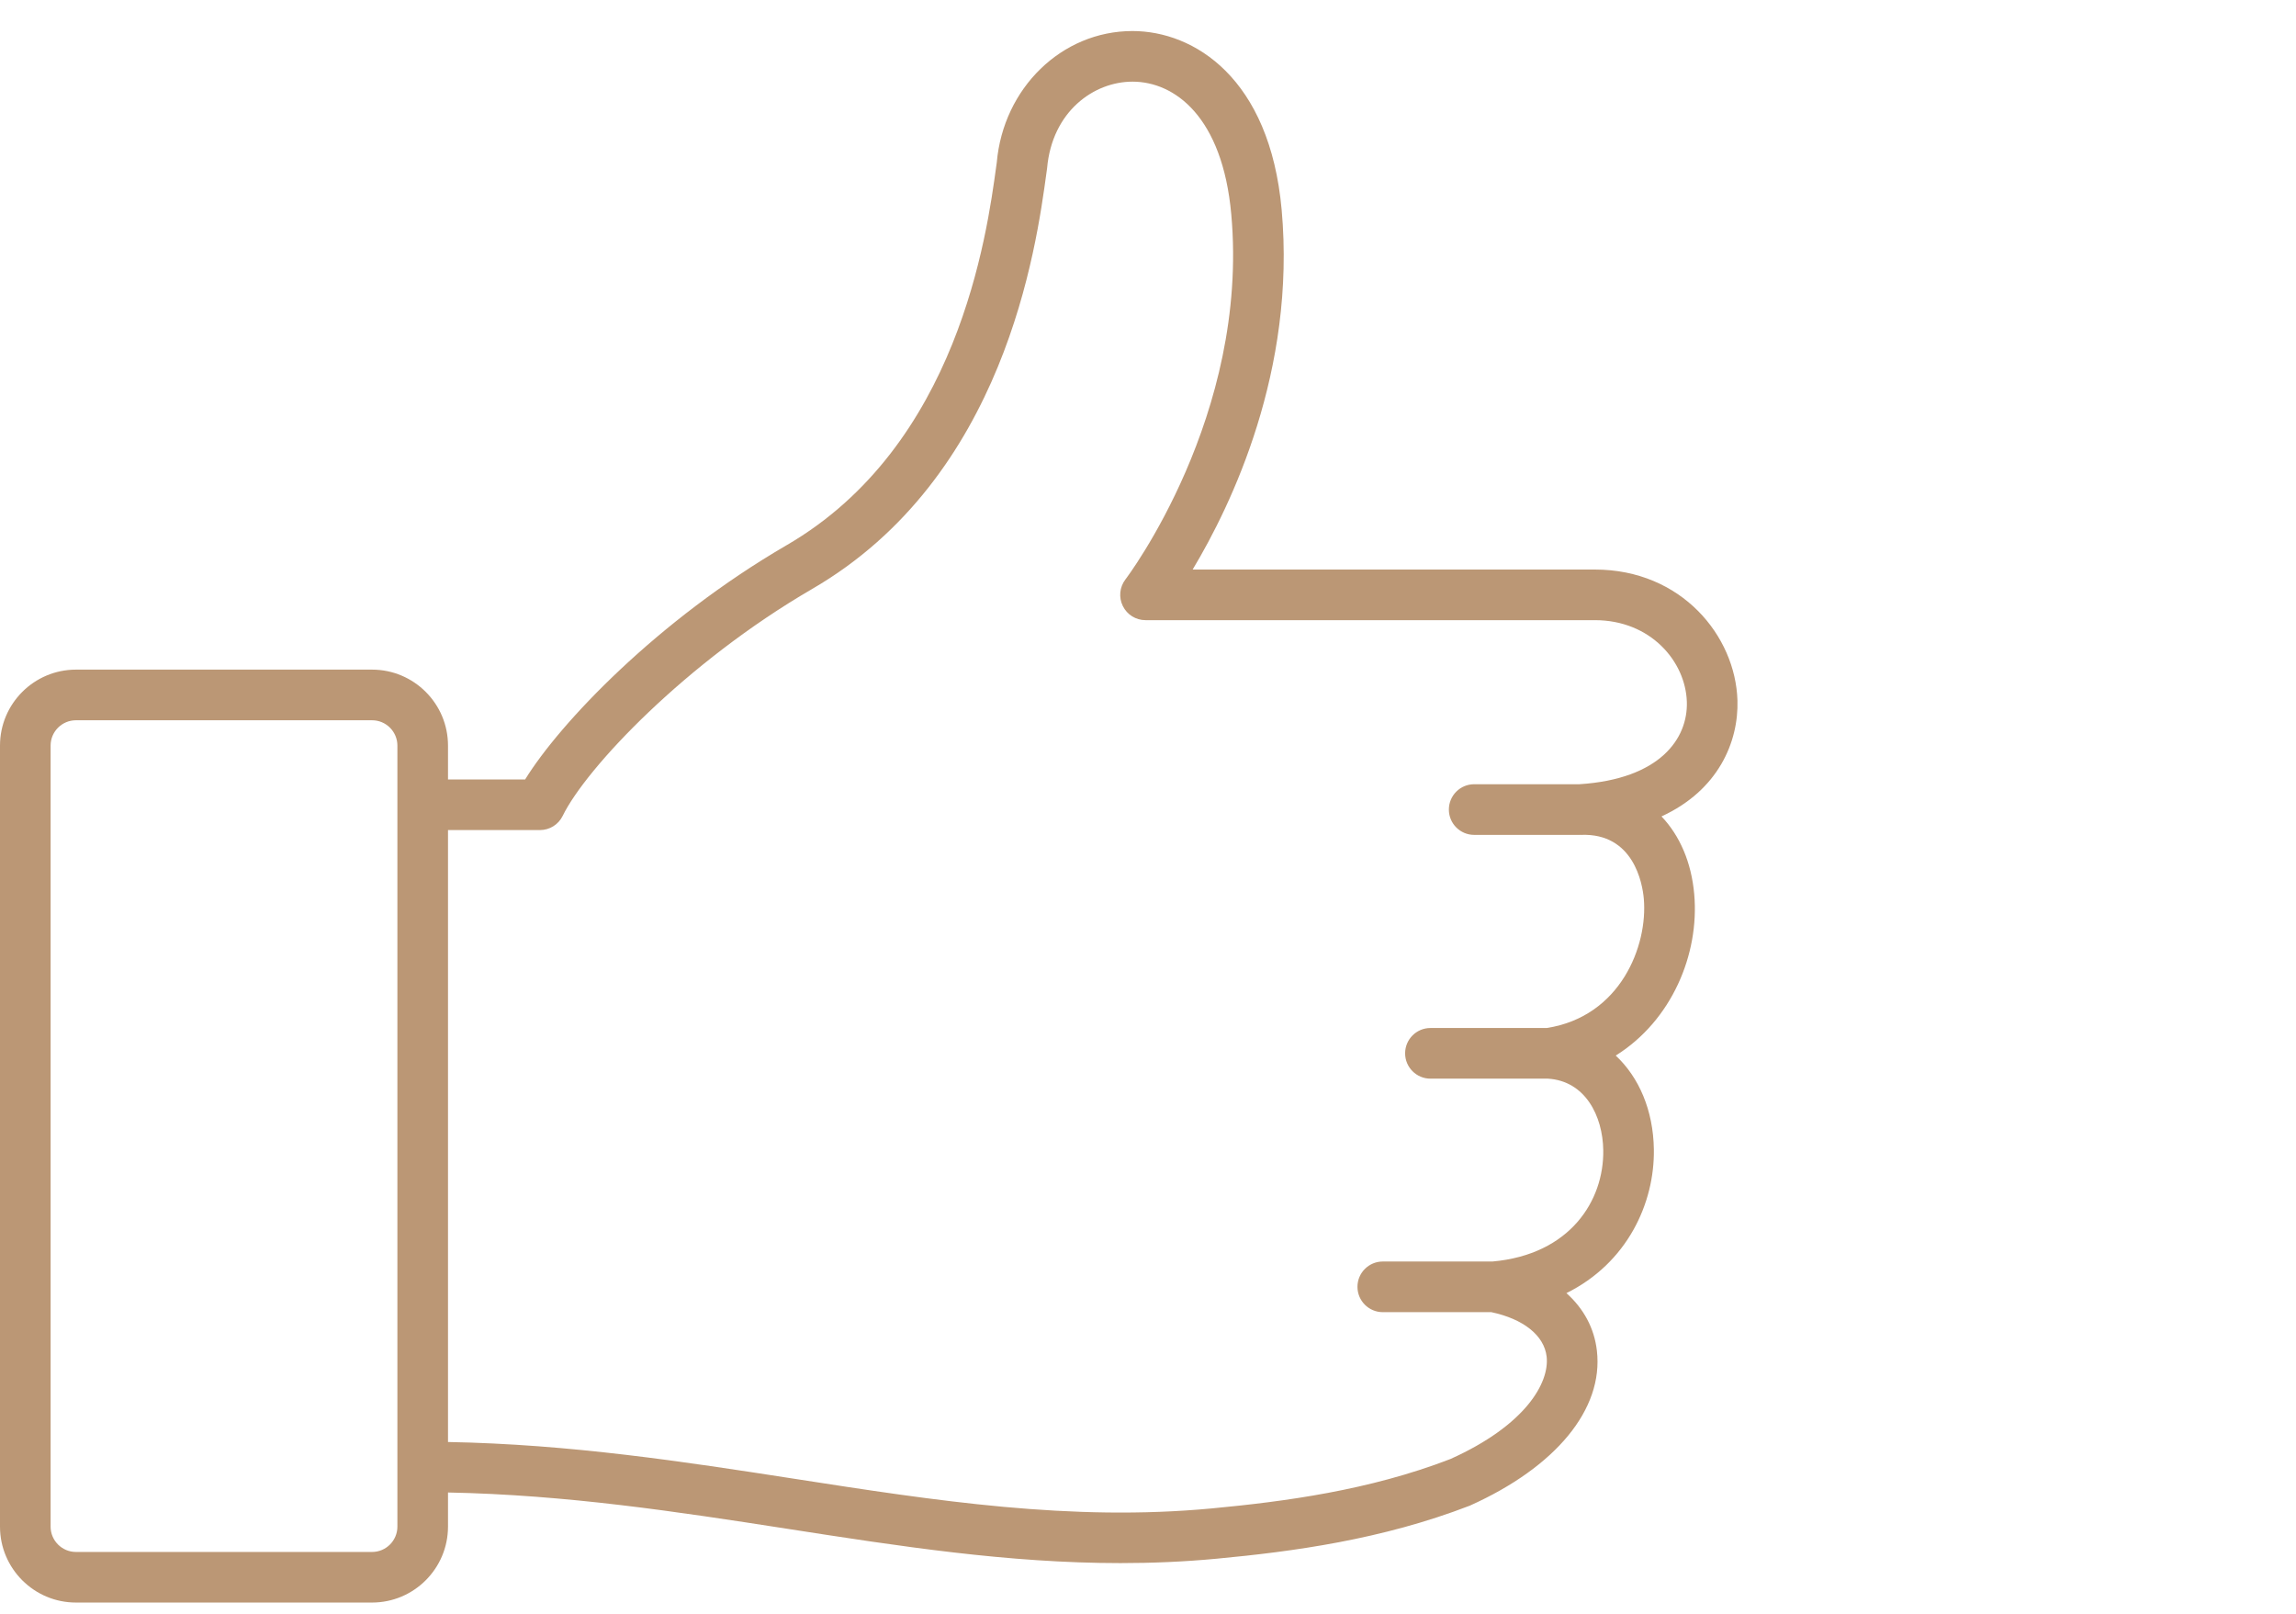 <svg width="74" height="52" viewBox="0 0 74 52" fill="none" xmlns="http://www.w3.org/2000/svg">
<rect width="74" height="52" fill="white"/>
<path d="M2.447 51.638H11.992C13.341 51.638 14.439 50.54 14.439 49.191V48.092C18.256 48.165 21.857 48.716 25.345 49.257C29 49.825 32.496 50.367 36.11 50.367C37.135 50.367 38.169 50.324 39.219 50.225C41.659 49.995 44.529 49.614 47.372 48.516C50.152 47.269 51.684 45.403 51.468 43.525C51.385 42.796 51.04 42.163 50.486 41.668C52.442 40.698 53.33 38.777 53.304 37.034C53.285 35.777 52.825 34.714 52.075 34.013C53.878 32.887 54.776 30.749 54.605 28.815C54.515 27.785 54.137 26.923 53.55 26.307C55.374 25.469 56.039 23.914 55.998 22.566C55.934 20.495 54.197 18.352 51.401 18.352H38.439C39.687 16.273 41.774 11.937 41.308 6.76C40.926 2.508 38.479 1 36.499 1C36.499 1 36.497 1 36.496 1C34.218 1.002 32.337 2.839 32.126 5.235L32.111 5.342C31.807 7.574 30.879 14.362 25.352 17.568C21.185 19.992 18.046 23.299 16.925 25.116H14.439V24.024C14.439 22.675 13.342 21.577 11.992 21.577H2.447C1.098 21.578 0 22.675 0 24.025V49.192C0 50.541 1.098 51.638 2.447 51.638ZM14.439 26.747H17.402C17.714 26.747 17.999 26.57 18.135 26.29C18.89 24.746 22.102 21.346 26.172 18.98C32.388 15.374 33.397 7.99 33.728 5.563L33.748 5.418C33.91 3.59 35.254 2.632 36.499 2.631C36.5 2.631 36.501 2.631 36.501 2.631C37.854 2.631 39.401 3.755 39.684 6.907C40.268 13.39 36.314 18.618 36.273 18.67C36.084 18.916 36.051 19.25 36.189 19.528C36.326 19.807 36.609 19.983 36.92 19.983H51.401C53.208 19.983 54.328 21.322 54.367 22.616C54.404 23.792 53.511 25.103 50.902 25.27H47.512C47.062 25.27 46.697 25.635 46.697 26.087C46.697 26.536 47.062 26.902 47.512 26.902H50.931C50.932 26.902 50.933 26.901 50.935 26.901C50.943 26.9 50.95 26.902 50.958 26.902C52.648 26.837 52.937 28.462 52.98 28.958C53.114 30.475 52.229 32.757 49.851 33.125H46.103C45.653 33.125 45.287 33.49 45.287 33.941C45.287 34.391 45.653 34.757 46.103 34.757H49.886C51.097 34.828 51.656 35.964 51.673 37.06C51.699 38.688 50.603 40.426 48.104 40.649H44.567C44.117 40.649 43.751 41.014 43.751 41.465C43.751 41.915 44.116 42.281 44.567 42.281H48.065C49.103 42.501 49.769 43.033 49.848 43.713C49.943 44.55 49.178 45.921 46.745 47.014C44.128 48.024 41.394 48.384 39.066 48.604C34.516 49.033 30.183 48.361 25.595 47.649C22.043 47.098 18.375 46.536 14.439 46.465V26.747V26.747ZM1.631 24.025C1.631 23.575 1.997 23.209 2.447 23.209H11.992C12.443 23.209 12.808 23.575 12.808 24.025V49.192C12.808 49.641 12.443 50.008 11.992 50.008H2.447C1.997 50.008 1.631 49.641 1.631 49.192V24.025Z" fill="#BB9775"/>
</svg>
